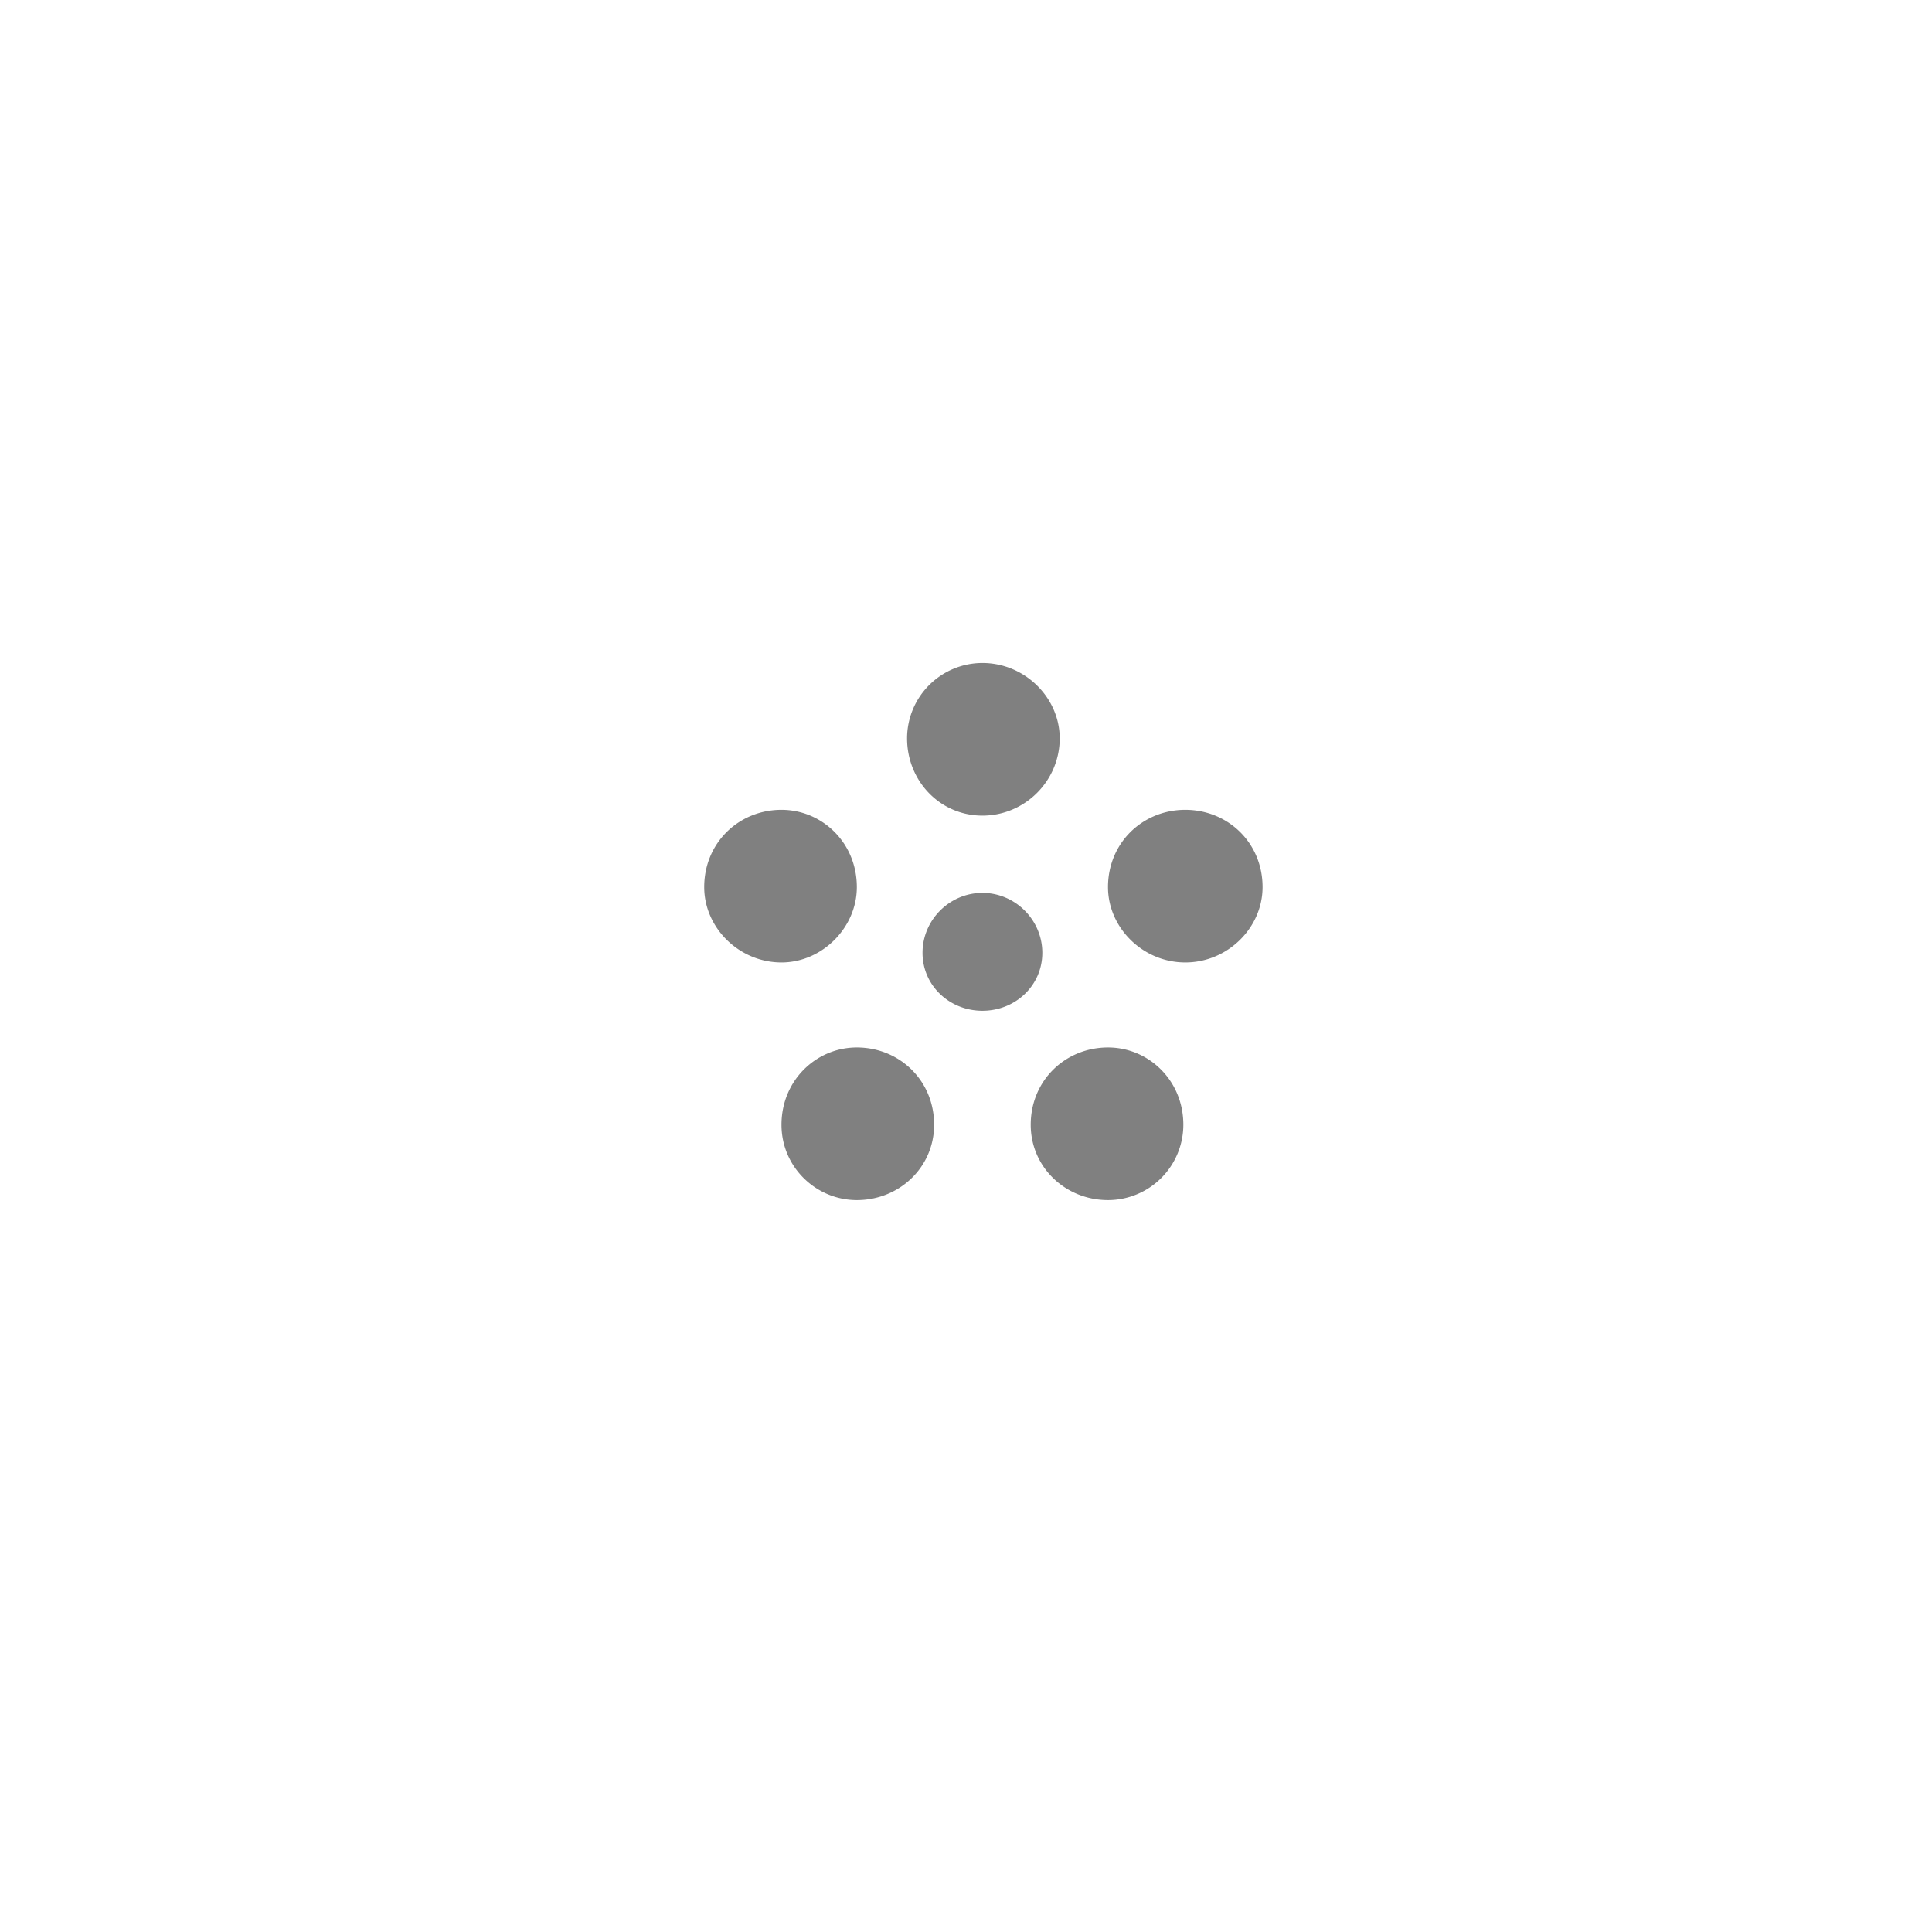 <svg viewBox="0 0 48 48" xmlns="http://www.w3.org/2000/svg" fill-rule="evenodd" clip-rule="evenodd" stroke-linejoin="round" stroke-miterlimit="2"><path fill="#fff" d="M0 0h48v48H0z"/><path d="M31.368 22.04c0-1.104-.864-1.92-1.92-1.92s-1.92.816-1.92 1.92c0 1.008.864 1.872 1.92 1.872s1.92-.864 1.92-1.872zm-8.16 5.904c0-1.104-.864-1.92-1.92-1.92-1.008 0-1.872.816-1.872 1.92 0 1.056.864 1.872 1.872 1.872 1.056 0 1.92-.816 1.92-1.872zm6.192 0c0-1.104-.864-1.92-1.872-1.92-1.056 0-1.92.816-1.92 1.92 0 1.056.864 1.872 1.92 1.872a1.874 1.874 0 001.872-1.872zm-3.072-9.6c0-1.008-.864-1.872-1.92-1.872a1.874 1.874 0 00-1.872 1.872c0 1.056.816 1.92 1.872 1.92s1.92-.864 1.92-1.92zm-5.04 3.696c0-1.104-.864-1.92-1.872-1.92-1.056 0-1.92.816-1.92 1.92 0 1.008.864 1.872 1.92 1.872 1.008 0 1.872-.864 1.872-1.872zm4.608 1.632c0-.816-.672-1.488-1.488-1.488s-1.488.672-1.488 1.488.672 1.44 1.488 1.44 1.488-.624 1.488-1.44z" fill="gray" fill-rule="nonzero"/></svg>